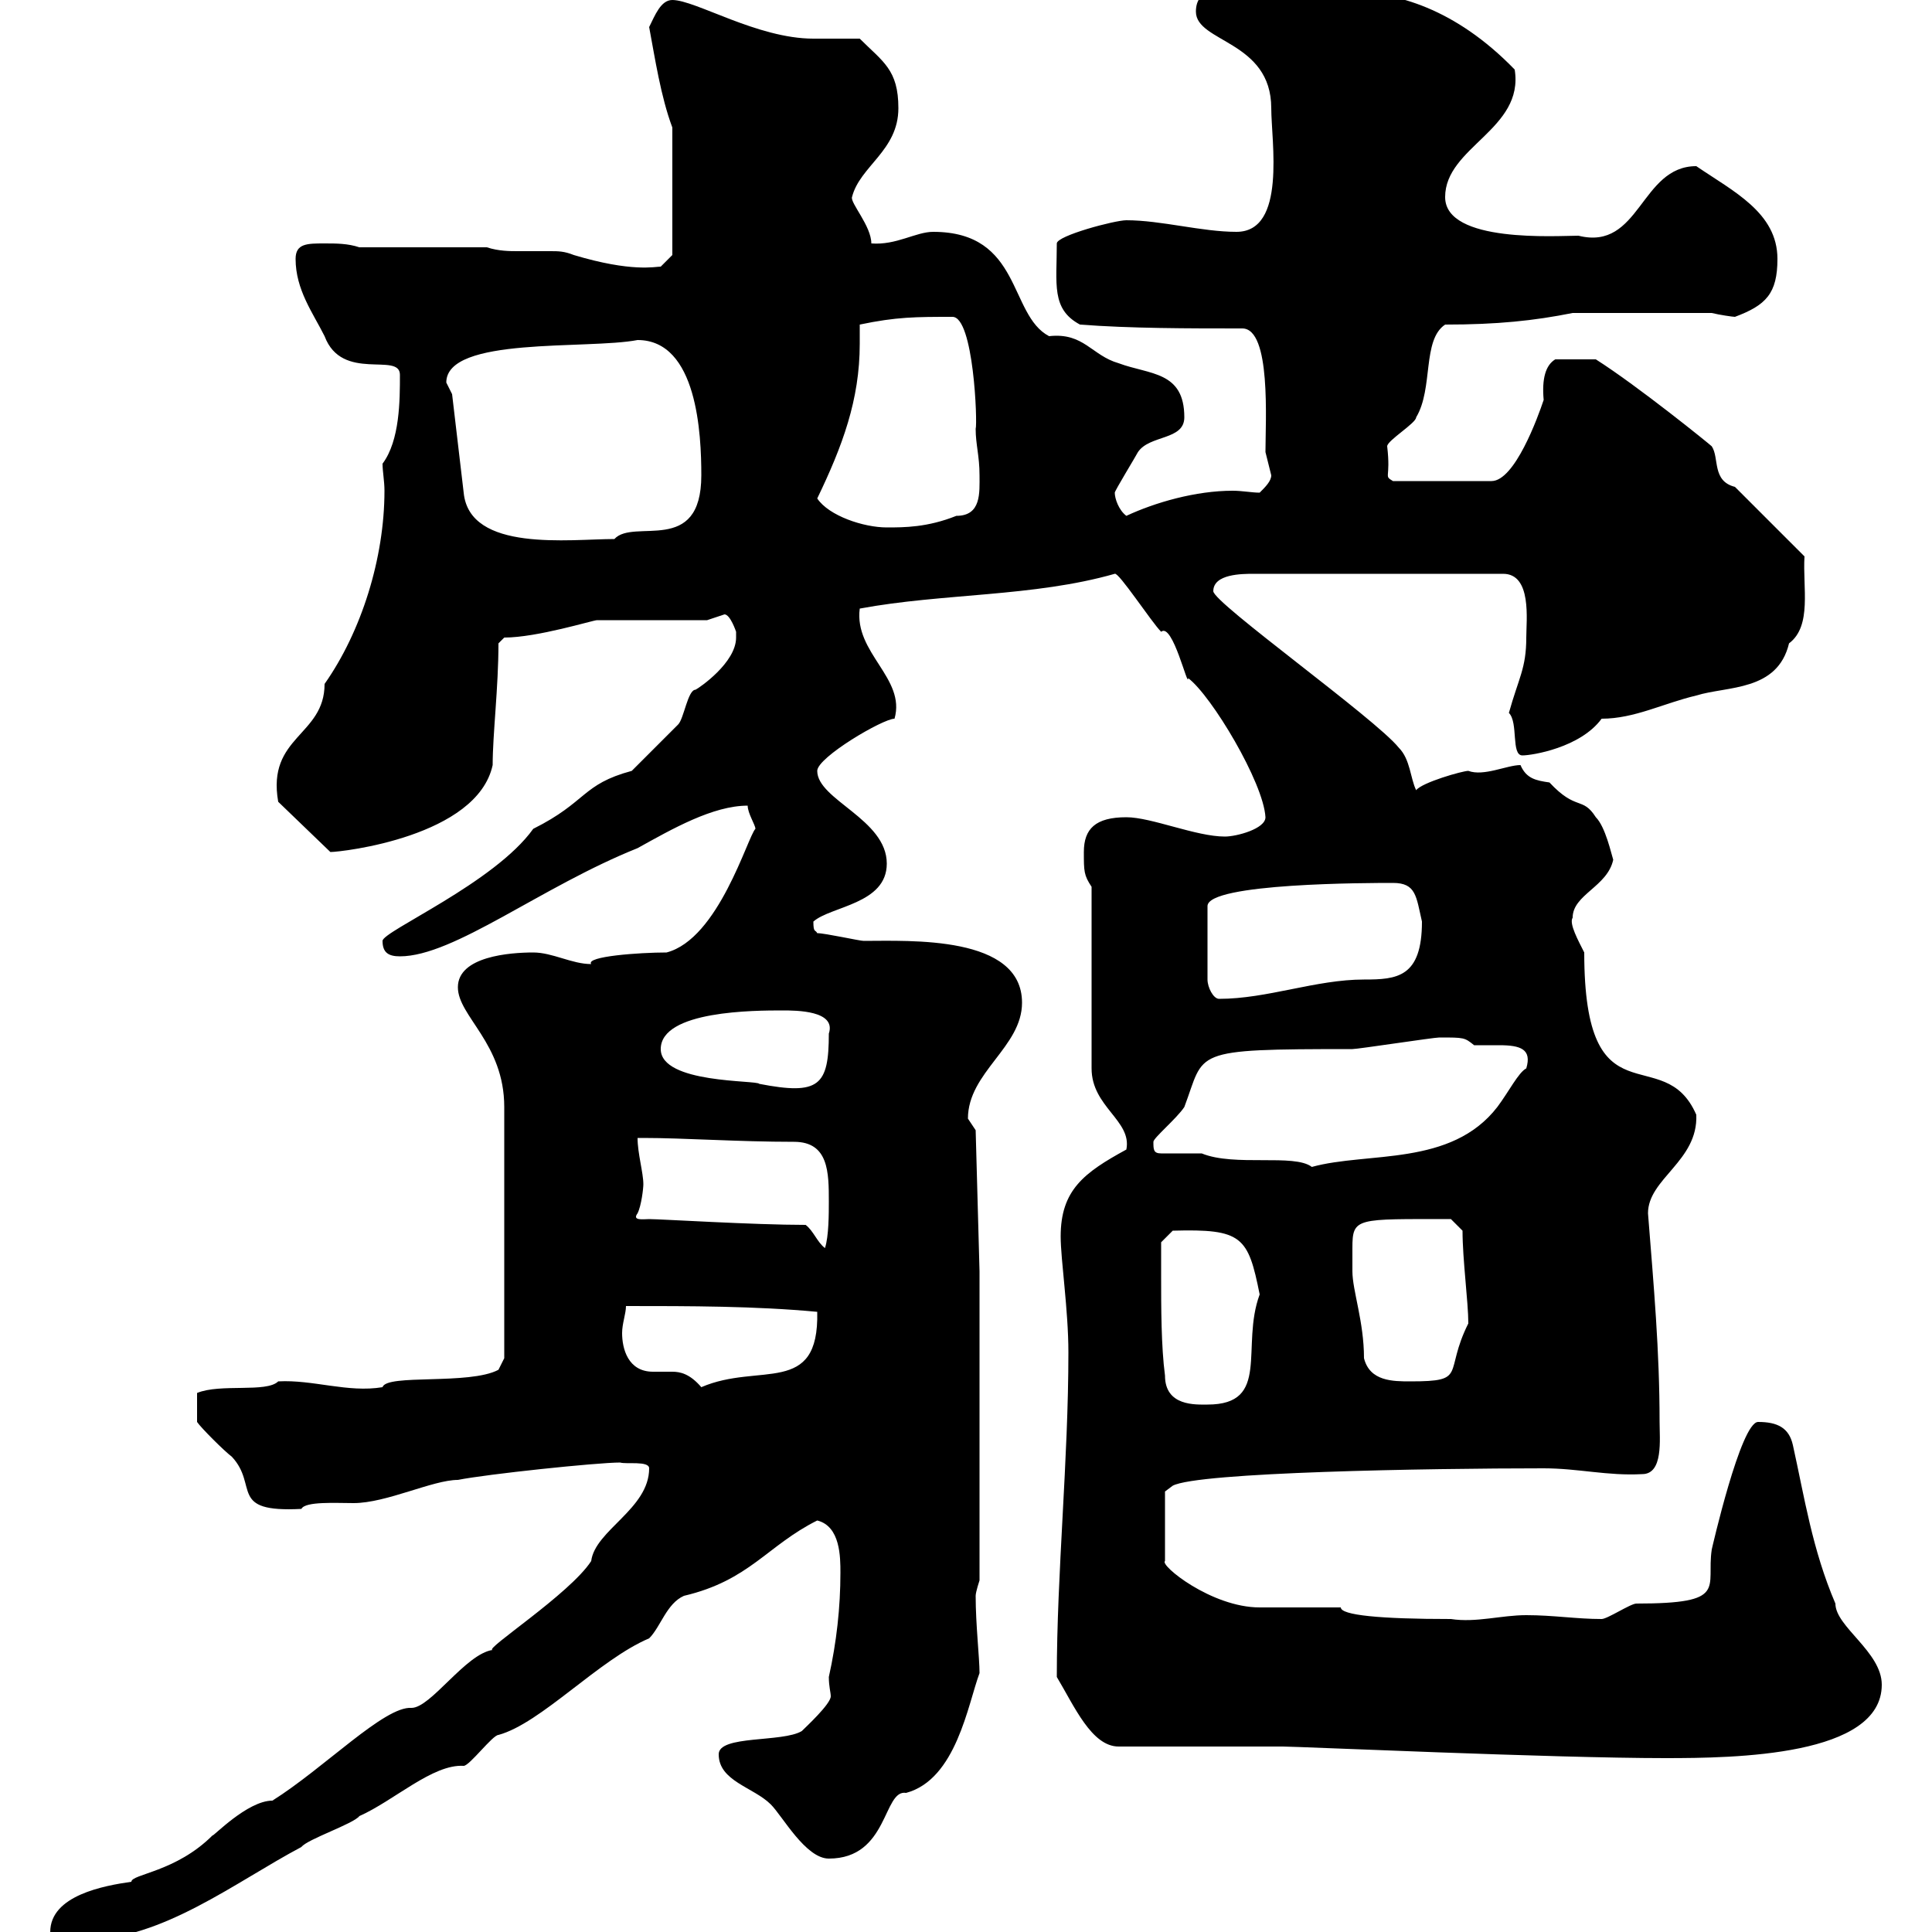 <svg xmlns="http://www.w3.org/2000/svg" xmlns:xlink="http://www.w3.org/1999/xlink" width="300" height="300"><path d="M7.80 300C9.30 301.50 9.90 301.20 13.20 301.20C25.20 301.20 36.60 292.20 46.80 286.80C47.70 285.60 54.90 283.20 55.80 282C61.20 279.60 67.20 273.90 72 274.20C72.90 274.20 76.50 269.40 77.40 269.40C84 267.60 93 257.70 100.80 254.40C102.60 252.60 103.50 249 106.20 247.80C116.40 245.40 119.10 240 126.90 236.10C130.50 237 130.50 241.80 130.50 244.20C130.50 249.60 129.90 255 128.70 260.40C128.70 261.90 129 262.80 129 263.40C129 264.60 125.10 268.20 124.50 268.80C121.50 270.60 111.60 269.40 111.60 272.40C111.60 276.60 117 277.50 119.70 280.20C121.50 282 125.10 288.60 128.70 288.60C138 288.60 137.10 277.80 140.70 278.40C148.50 276.30 150.30 264.60 152.10 259.80C152.10 257.40 151.50 252.30 151.50 247.80C151.50 247.20 152.10 245.40 152.10 245.40L152.10 197.40L151.50 175.50C151.50 175.50 150.30 173.70 150.30 173.70C150.30 166.50 158.70 162.60 158.70 155.70C158.70 145.20 141.30 146.10 134.10 146.10C133.50 146.10 128.10 144.90 126.90 144.90C126.60 144.30 126.30 144.90 126.30 143.10C129 140.70 137.70 140.40 137.70 134.10C137.70 127.20 126.90 124.20 126.90 119.70C126.90 117.60 137.10 111.60 138.90 111.60C140.70 105.30 132.60 101.40 133.50 94.50C146.40 92.10 160.50 92.70 173.10 89.10C173.70 88.80 178.80 96.60 180.30 98.10C182.10 96.60 184.50 107.10 184.50 105.30C188.10 108 196.20 121.50 196.50 126.90C196.50 128.70 192 129.90 190.20 129.90C185.70 129.90 178.80 126.90 174.90 126.90C170.10 126.90 168.30 128.70 168.30 132.30C168.30 135.30 168.30 135.90 169.50 137.70L169.50 165.90C169.50 171.90 175.80 174 174.90 178.50C168.30 182.10 164.70 184.80 164.70 192C164.70 195.60 165.90 203.40 165.90 210C165.90 226.80 164.10 244.20 164.10 260.40C166.80 264.90 169.50 271.20 173.70 271.20C177.30 271.20 195.60 271.20 199.20 271.20C201.60 271.20 241.20 273 258.60 273C269.40 273 292.20 272.70 292.20 261.60C292.20 256.50 285 252.60 285 249C281.40 240.60 280.20 232.50 278.40 224.40C277.80 221.70 276 220.80 273 220.80C270.30 220.80 265.80 240.60 265.80 240.60C264.90 246.60 268.50 249 254.10 249C253.20 249 249.60 251.40 248.70 251.40C244.80 251.40 241.20 250.80 237 250.80C233.10 250.80 229.20 252 225.30 251.40C214.20 251.40 208.20 250.80 208.20 249.60C207.30 249.60 196.50 249.60 195.60 249.60C188.10 249.60 180 243 180.90 242.40L180.90 231.60L182.10 230.70C186 228.60 221.70 228 239.70 228C245.10 228 249.60 229.20 255 228.90C258.30 228.90 257.70 223.50 257.70 220.80C257.70 209.70 256.80 199.80 255.90 188.40C255.90 183 263.70 180.30 263.40 173.10C258.30 161.40 246 174.90 246 147.90C245.10 146.10 243.60 143.40 244.20 142.50C244.20 138.90 249.60 137.70 250.50 133.50C250.20 132.60 249.30 128.40 247.80 126.90C245.70 123.60 244.80 126 240.60 121.50C238.50 121.20 237 120.90 236.10 118.80C234 118.80 230.40 120.60 228 119.70C227.10 119.70 220.80 121.50 219.90 122.70C219 120.90 219 117.90 217.20 116.10C213.60 111.60 188.40 93.60 188.40 91.80C188.40 89.10 192.90 89.10 194.70 89.10L233.40 89.10C237.90 89.10 237 96.30 237 99C237 103.80 235.80 105.30 234.30 110.70C235.80 112.20 234.60 117.30 236.40 117.30C237.90 117.30 245.40 116.10 248.70 111.60C253.80 111.60 258.30 109.20 263.40 108C268.20 106.50 276 107.40 277.80 99.90C281.40 97.20 279.90 91.20 280.20 86.40L269.40 75.60C265.80 74.70 267 71.10 265.80 69.30C265.50 69 254.40 60 247.80 55.80L241.50 55.80C240 56.70 239.40 58.80 239.70 62.10C238.80 64.80 235.20 74.70 231.60 74.70L216.30 74.70C214.80 73.80 216 74.40 215.40 69.30C215.40 68.40 219.90 65.70 219.90 64.80C222.60 60.30 220.80 52.80 224.40 50.40C232.50 50.40 238.20 49.80 244.20 48.60L265.80 48.60C267 48.90 269.10 49.20 269.40 49.20C274.20 47.40 276 45.60 276 40.20C276 33 269.10 29.70 263.40 25.80C254.70 25.80 254.70 39 245.10 36.60C241.80 36.60 224.40 37.80 224.40 30.60C224.40 22.80 236.70 20.10 235.20 10.80C225.90 1.20 216.60-1.20 210-1.20C204.60-1.20 199.20 0 193.80 0C192 0 190.20-1.20 188.40-1.20C186.60-1.20 185.70 0 185.70 1.80C185.70 6.60 197.40 6.30 197.40 16.80C197.40 21.90 199.80 36 192 36C186.60 36 180.30 34.20 174.90 34.20C173.10 34.20 164.10 36.60 164.10 37.80C164.10 44.10 163.20 48 167.70 50.40C175.50 51 184.50 51 192.90 51C197.40 51 196.50 65.40 196.50 70.20C196.50 70.20 197.40 73.80 197.40 73.80C197.40 74.70 196.50 75.60 195.60 76.50C194.40 76.50 192.90 76.20 191.40 76.20C185.70 76.20 179.40 78 174.90 80.10C173.70 79.20 173.10 77.40 173.10 76.50C173.10 76.20 176.40 70.80 176.70 70.20C178.50 67.50 183.90 68.40 183.90 64.80C183.90 57.60 178.50 58.20 173.70 56.40C169.50 55.20 168.30 51.60 162.90 52.20C156.60 48.90 158.70 36 144.90 36C142.20 36 139.20 38.10 135.30 37.80C135.30 35.10 132 31.50 132.30 30.60C133.50 25.80 139.50 23.40 139.50 16.80C139.50 10.80 137.10 9.60 133.50 6C132.30 6 126.90 6 126.30 6C117.60 6 108 0 104.40 0C102.60 0 101.70 2.40 100.80 4.20C101.70 9 102.60 15 104.40 19.80L104.40 39.60L102.60 41.40C101.70 41.40 98.10 42.30 89.10 39.60C87.60 39 86.70 39 85.50 39C83.70 39 82.20 39 80.40 39C79.20 39 77.40 39 75.60 38.40L55.80 38.40C54 37.80 52.20 37.80 50.40 37.80C47.70 37.80 45.90 37.80 45.90 40.20C45.90 45 48.60 48.60 50.40 52.20C53.10 59.40 62.10 54.60 62.10 58.20C62.10 62.10 62.10 68.40 59.40 72C59.40 73.20 59.70 74.70 59.70 76.20C59.70 86.70 56.10 98.10 50.40 106.20C50.40 114.30 41.40 114.30 43.20 124.50L51.30 132.30C53.10 132.30 74.10 129.90 76.50 118.80C76.50 114 77.40 106.80 77.40 99.90L78.30 99C83.40 99 92.10 96.30 92.70 96.30L109.80 96.30C109.80 96.30 112.50 95.40 112.50 95.40C113.40 95.40 114.30 98.10 114.30 98.10C114.30 98.10 114.30 98.10 114.30 99C114.30 102.90 108.60 106.80 108 107.10C106.80 107.10 106.20 111.60 105.30 112.50C104.40 113.40 99 118.80 98.10 119.70C90.30 121.80 91.20 124.50 82.80 128.70C76.80 137.10 59.40 144.60 59.40 146.10C59.40 147.90 60.30 148.50 62.10 148.50C70.50 148.50 84 137.70 99 131.70C104.40 128.70 110.70 125.10 116.10 125.10C116.10 126.30 117.30 128.10 117.30 128.70C116.10 129.90 111.60 145.80 103.50 147.90C99.30 147.90 90.90 148.50 91.80 149.70C88.80 149.70 85.80 147.90 82.80 147.90C79.20 147.90 71.10 148.50 71.10 153.30C71.10 157.80 78.30 162 78.30 171.90L78.30 210.90L77.40 212.70C72.90 215.10 60 213.30 59.40 215.40C54 216.30 48.60 214.20 43.20 214.50C41.40 216.30 34.20 214.80 30.60 216.30L30.60 220.80C31.20 221.70 34.80 225.30 36 226.20C40.20 230.70 35.40 234.90 46.80 234.30C47.40 233.10 52.20 233.40 54.90 233.40C60 233.40 67.20 229.80 71.10 229.80C75.60 228.90 92.70 227.10 96.30 227.10C97.20 227.40 100.80 226.80 100.80 228C100.80 234.30 92.40 237.60 91.80 242.40C88.50 247.50 75 256.20 76.50 256.20C72.30 256.80 66.90 265.20 63.90 265.20C59.70 264.90 50.40 274.50 42.30 279.60C38.40 279.60 33 285.30 33 285C27.30 290.70 20.40 291 20.40 292.20C16.20 292.80 7.80 294.30 7.80 300ZM180.30 198.30C180.30 196.50 180.30 192.90 180.30 192.90L182.10 191.10C192.90 190.80 193.80 192 195.60 201C192.60 209.10 197.40 218.10 187.50 218.10C185.70 218.10 180.90 218.40 180.90 213.60C180.30 209.10 180.30 202.80 180.30 198.30ZM97.20 202.80C107.10 202.80 117.30 202.80 126.90 203.70C127.20 216.90 117.90 211.50 108.90 215.40C107.10 213.30 105.60 213 104.40 213C103.20 213 102.60 213 101.40 213C97.50 213 96.60 209.40 96.60 207C96.60 205.50 97.20 204 97.20 202.80ZM210 197.40C210 196.50 210 195.30 210 193.80C210 189 210.60 189.30 225.30 189.30L227.10 191.10C227.10 195.60 228 202.20 228 205.50C224.10 213.30 228 214.50 219 214.50C216.30 214.50 212.70 214.50 211.80 210.90C211.80 205.20 210 200.40 210 197.40ZM125.10 190.20C117 190.20 102.60 189.30 100.80 189.30C99.90 189.30 98.10 189.60 99 188.40C99.60 187.20 99.90 184.50 99.90 183.90C99.90 182.10 99 179.10 99 176.70C99 176.70 99.90 176.70 99.90 176.70C106.20 176.70 114.60 177.30 123.30 177.30C128.70 177.30 128.70 182.10 128.70 186.60C128.70 188.40 128.70 192 128.10 193.80C126.90 192.90 126.30 191.10 125.10 190.20ZM180.30 179.10C179.10 179.10 179.10 178.50 179.10 177.30C179.10 176.70 182.70 173.70 183.90 171.90C187.20 163.20 184.50 162.90 210 162.90C210.90 162.90 222.60 161.10 223.50 161.10C227.40 161.10 227.40 161.10 228.90 162.30C229.50 162.30 231.30 162.30 232.80 162.30C236.10 162.30 237.90 162.90 237 165.90C235.80 166.50 234.30 169.50 232.50 171.90C225.30 181.20 212.40 178.80 203.70 181.20C201 179.10 191.70 181.20 186.60 179.10C185.70 179.10 180.90 179.10 180.30 179.10ZM102.60 162.90C102.60 156.90 117.30 156.90 121.50 156.90C123.60 156.90 129.90 156.90 128.70 160.50C128.70 168.60 127.20 170.10 117.90 168.30C117.60 167.70 102.60 168.30 102.60 162.90ZM216.30 137.10C219.90 137.10 219.90 139.20 220.80 143.10C220.80 151.80 216.90 152.10 211.80 152.10C204.30 152.10 196.80 155.10 189.30 155.10C188.40 155.10 187.50 153.30 187.50 152.10L187.50 140.70C187.50 137.10 212.70 137.10 216.30 137.10ZM70.20 61.20C70.20 61.20 69.30 59.40 69.30 59.40C69.30 52.20 91.20 54.30 99 52.80C108.30 52.80 108.90 67.50 108.90 73.80C108.90 86.40 98.40 80.40 95.40 83.70C88.50 83.70 72.90 85.80 72 76.50ZM126.90 77.40C130.80 69.30 133.50 62.10 133.50 53.40C133.50 52.50 133.50 51.30 133.50 50.40C139.20 49.20 142.20 49.20 147.90 49.20C151.20 49.20 151.80 65.70 151.50 66.60C151.50 69 152.10 70.80 152.10 73.80C152.10 76.50 152.40 80.10 148.50 80.10C144 81.90 140.40 81.90 137.70 81.90C134.10 81.90 128.70 80.10 126.90 77.40Z"/></svg>